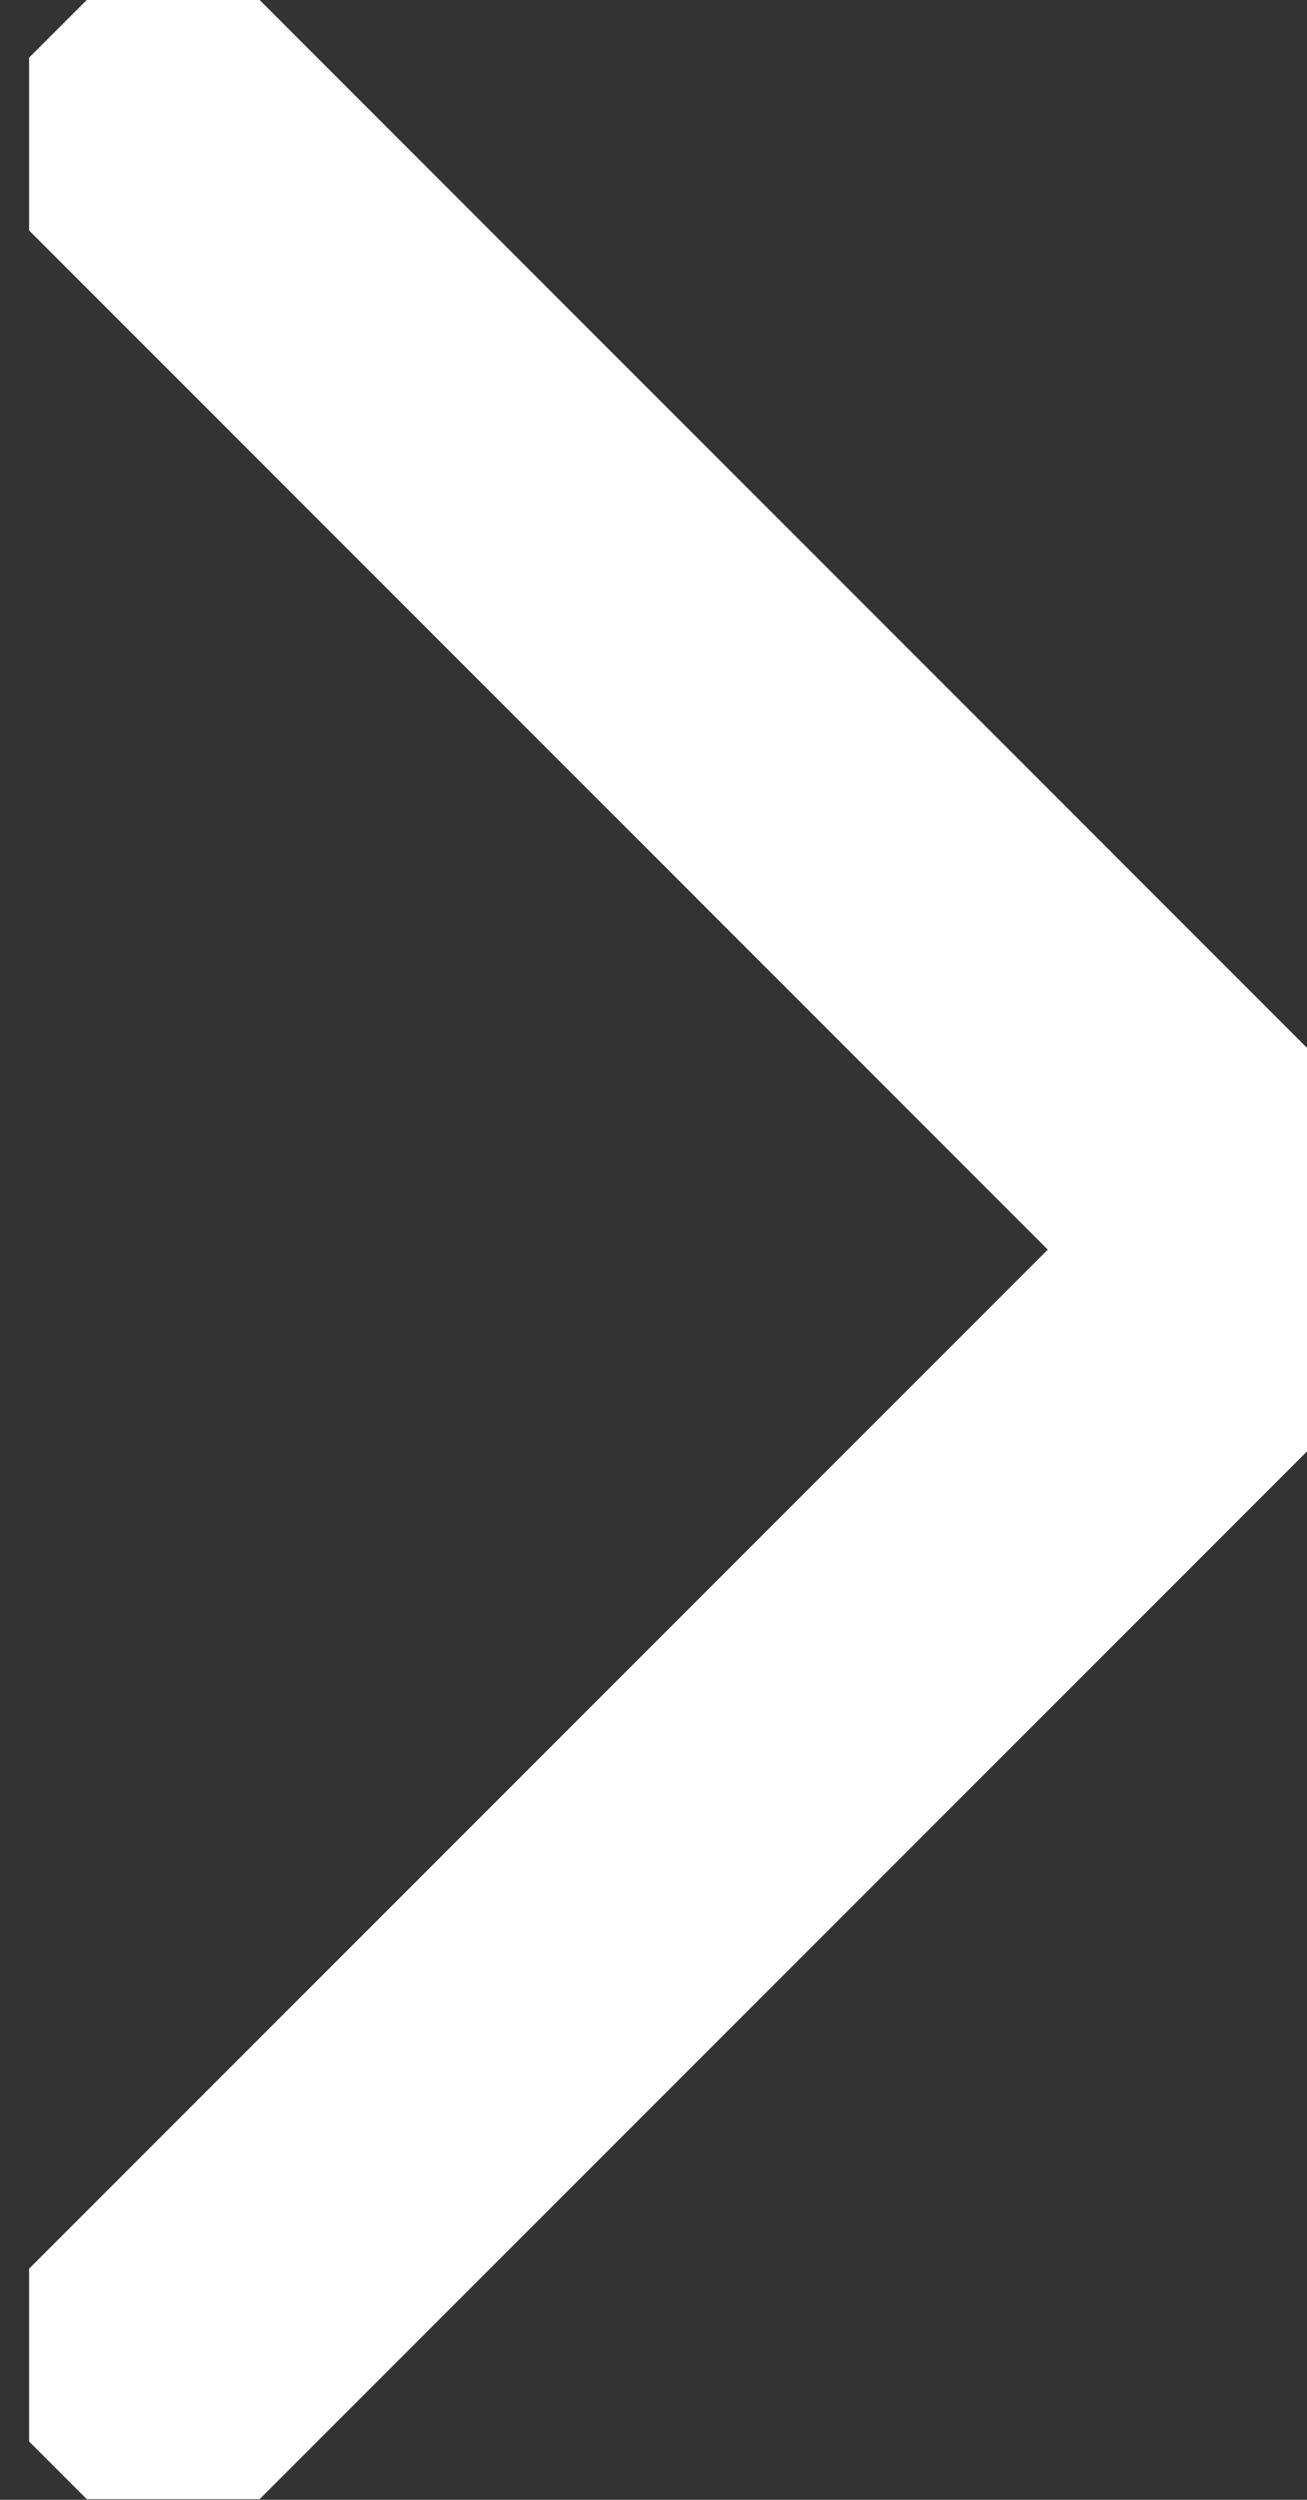 <?xml version="1.0" encoding="utf-8"?>
<svg viewBox="0 0 21.383 40.881" height="40.881" width="21.383" id="svg2" version="1.1" xmlns="http://www.w3.org/2000/svg">
  <rect x="0" y="0" width="21.383" height="40.881" fill="#333333" stroke="none"/>
  <defs id="defs6">
    <clipPath id="clipPath18" clipPathUnits="userSpaceOnUse">
      <path id="path16" d="M 0,30.661 H 16.038 V 0 H 0 Z"/>
    </clipPath>
  </defs>
  <g transform="matrix(-1.333, 0, 0, 1.333, 21.855, 0)" id="g10">
    <g id="g12">
      <g clip-path="url(#clipPath18)" id="g14">
        <g transform="translate(15.684,0.353)" id="g20">
          <path id="path22" style="fill:none;stroke:#ffffff;stroke-width:4;stroke-linecap:butt;stroke-linejoin:miter;stroke-miterlimit:10;stroke-dasharray:none;stroke-opacity:1" d="M 0,0 -14.977,14.978 0,29.954"/>
        </g>
      </g>
    </g>
  </g>
</svg>